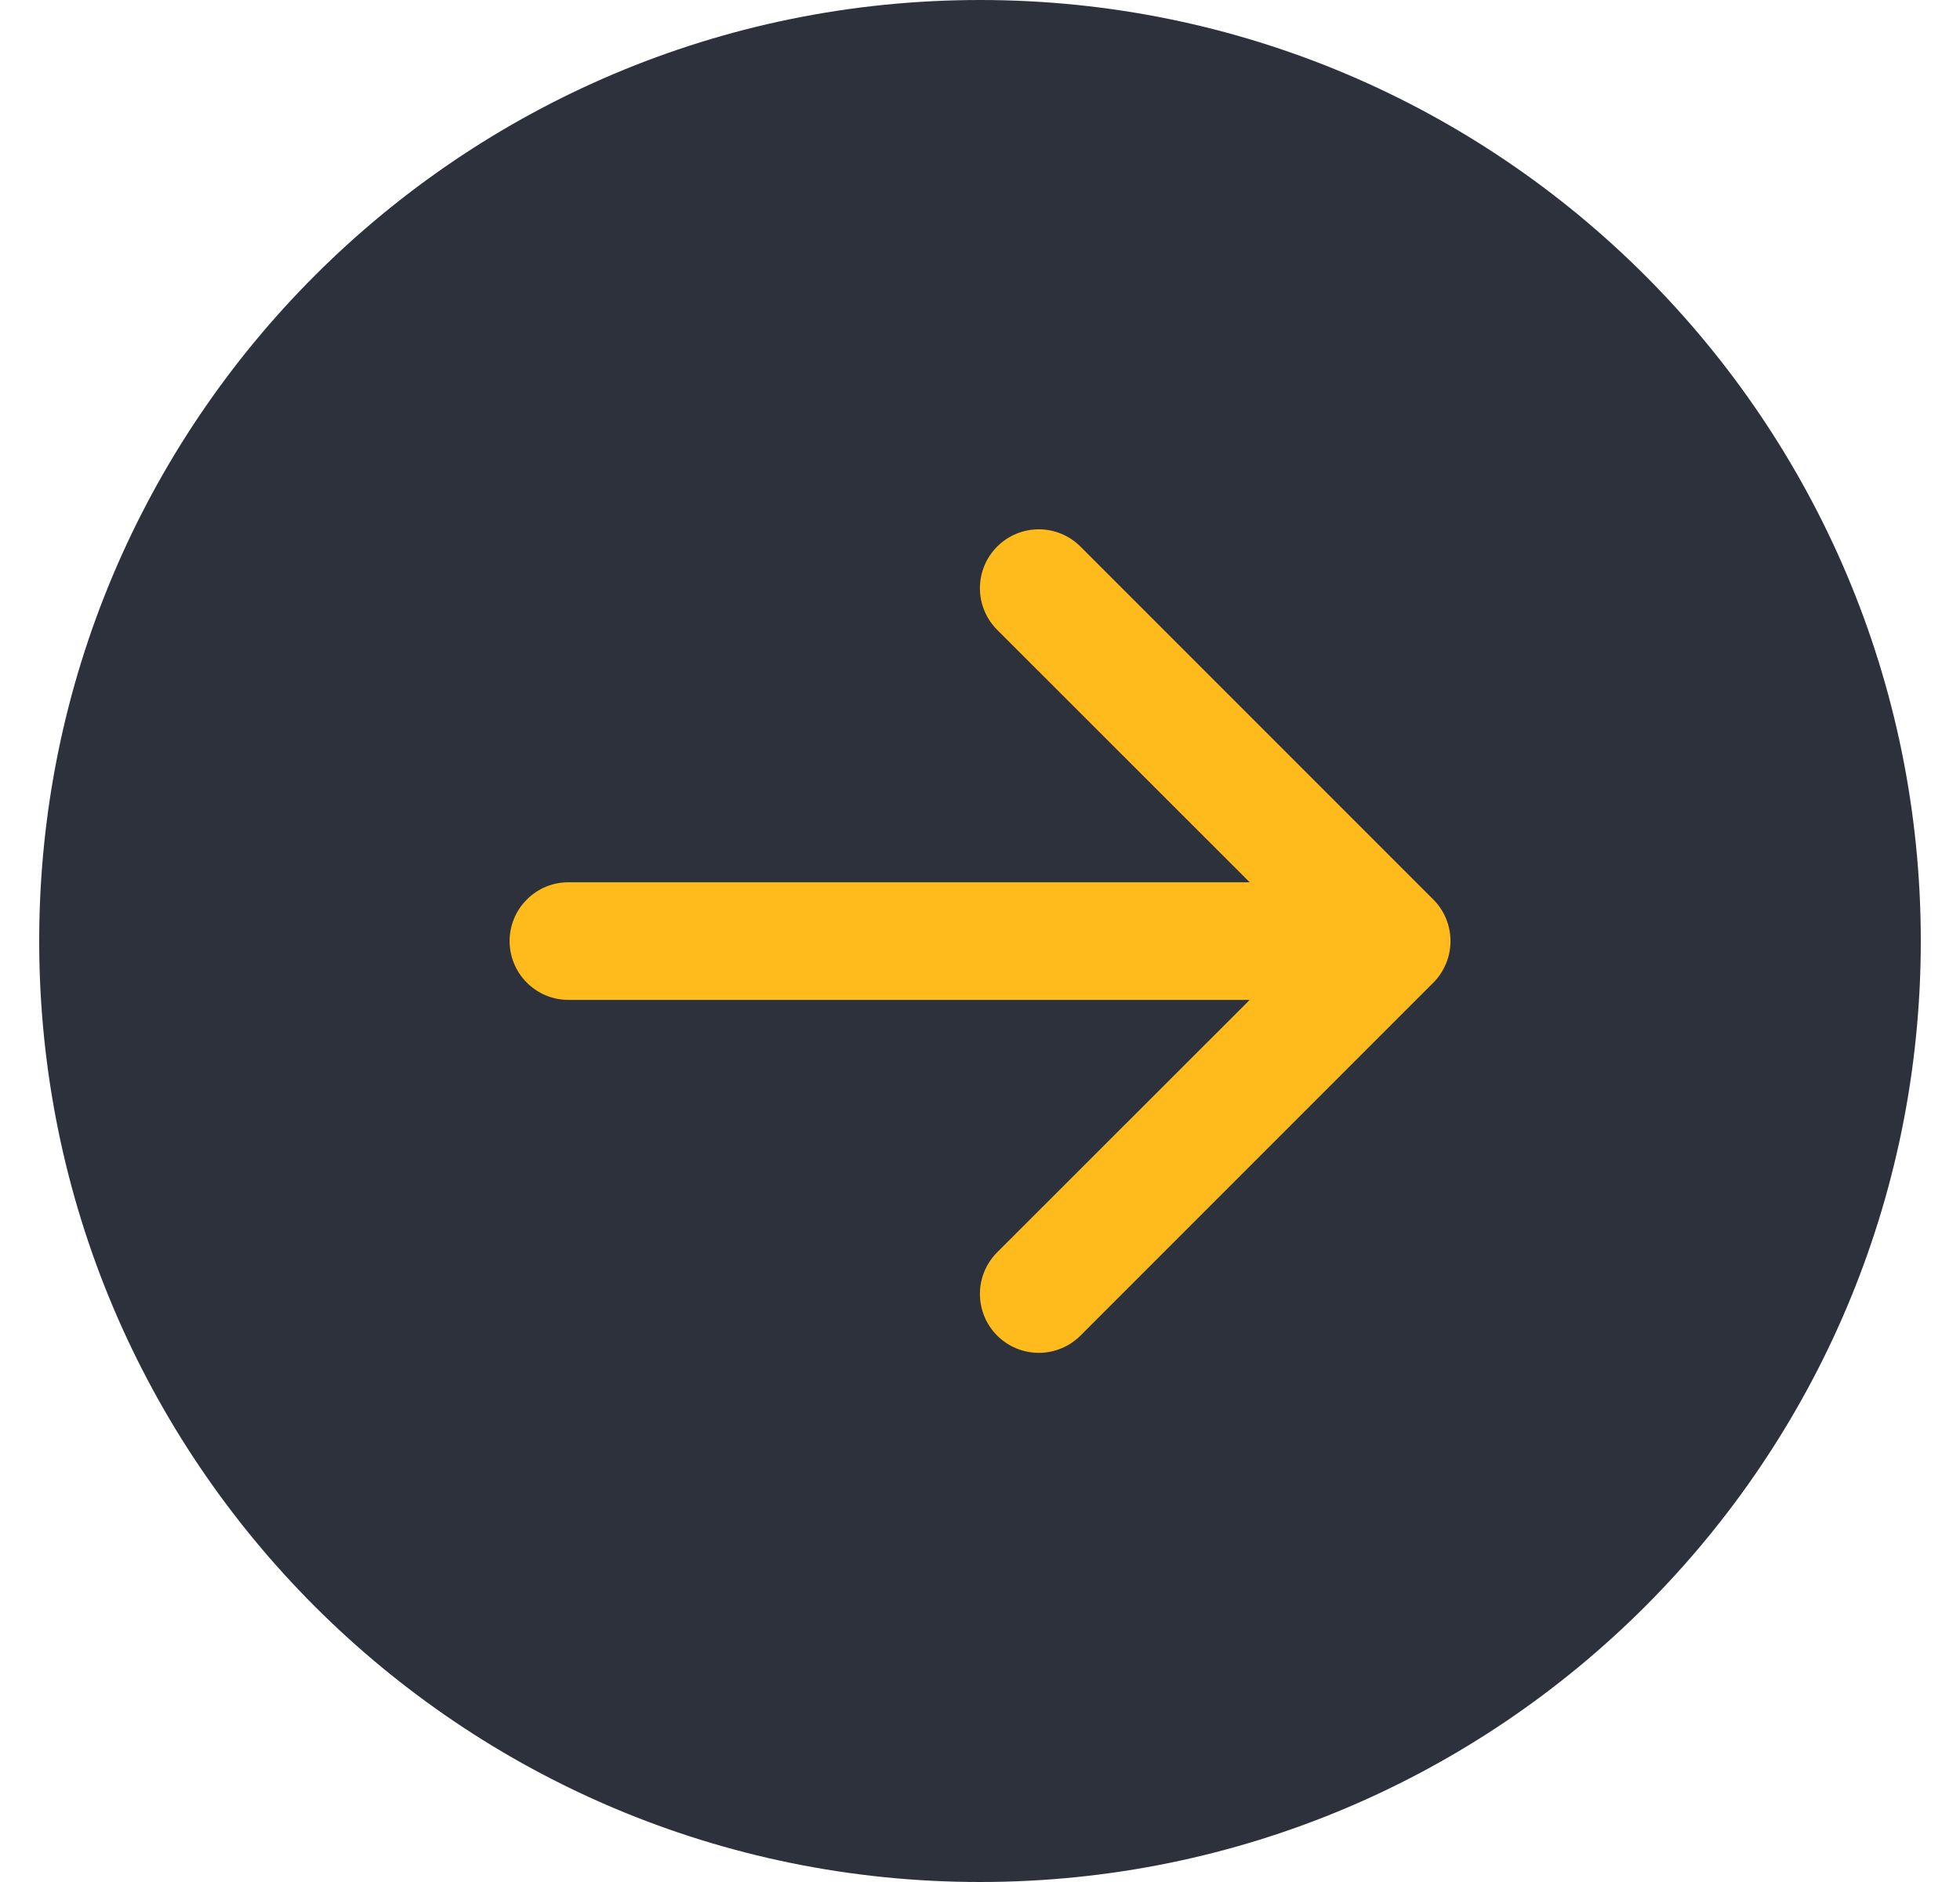 <svg width="25" height="24" viewBox="0 0 25 24" fill="none" xmlns="http://www.w3.org/2000/svg">
<path d="M0.5 12C0.5 5.373 5.873 0 12.5 0C19.127 0 24.5 5.373 24.5 12C24.5 18.627 19.127 24 12.5 24C5.873 24 0.5 18.627 0.5 12Z" fill="#2C313C"/>
<path fill-rule="evenodd" clip-rule="evenodd" d="M6.5 12.001C6.5 11.802 6.579 11.611 6.72 11.471C6.86 11.33 7.051 11.251 7.25 11.251H15.94L12.719 8.032C12.578 7.891 12.499 7.7 12.499 7.501C12.499 7.302 12.578 7.111 12.719 6.97C12.86 6.829 13.051 6.75 13.25 6.75C13.449 6.75 13.64 6.829 13.781 6.97L18.281 11.47C18.351 11.54 18.406 11.622 18.444 11.713C18.482 11.805 18.501 11.902 18.501 12.001C18.501 12.1 18.482 12.197 18.444 12.288C18.406 12.38 18.351 12.462 18.281 12.532L13.781 17.032C13.64 17.173 13.449 17.252 13.25 17.252C13.051 17.252 12.86 17.173 12.719 17.032C12.578 16.891 12.499 16.7 12.499 16.501C12.499 16.302 12.578 16.111 12.719 15.97L15.94 12.751H7.25C7.051 12.751 6.86 12.672 6.72 12.531C6.579 12.391 6.5 12.2 6.5 12.001Z" fill="#FFBB1C"/>
</svg>
